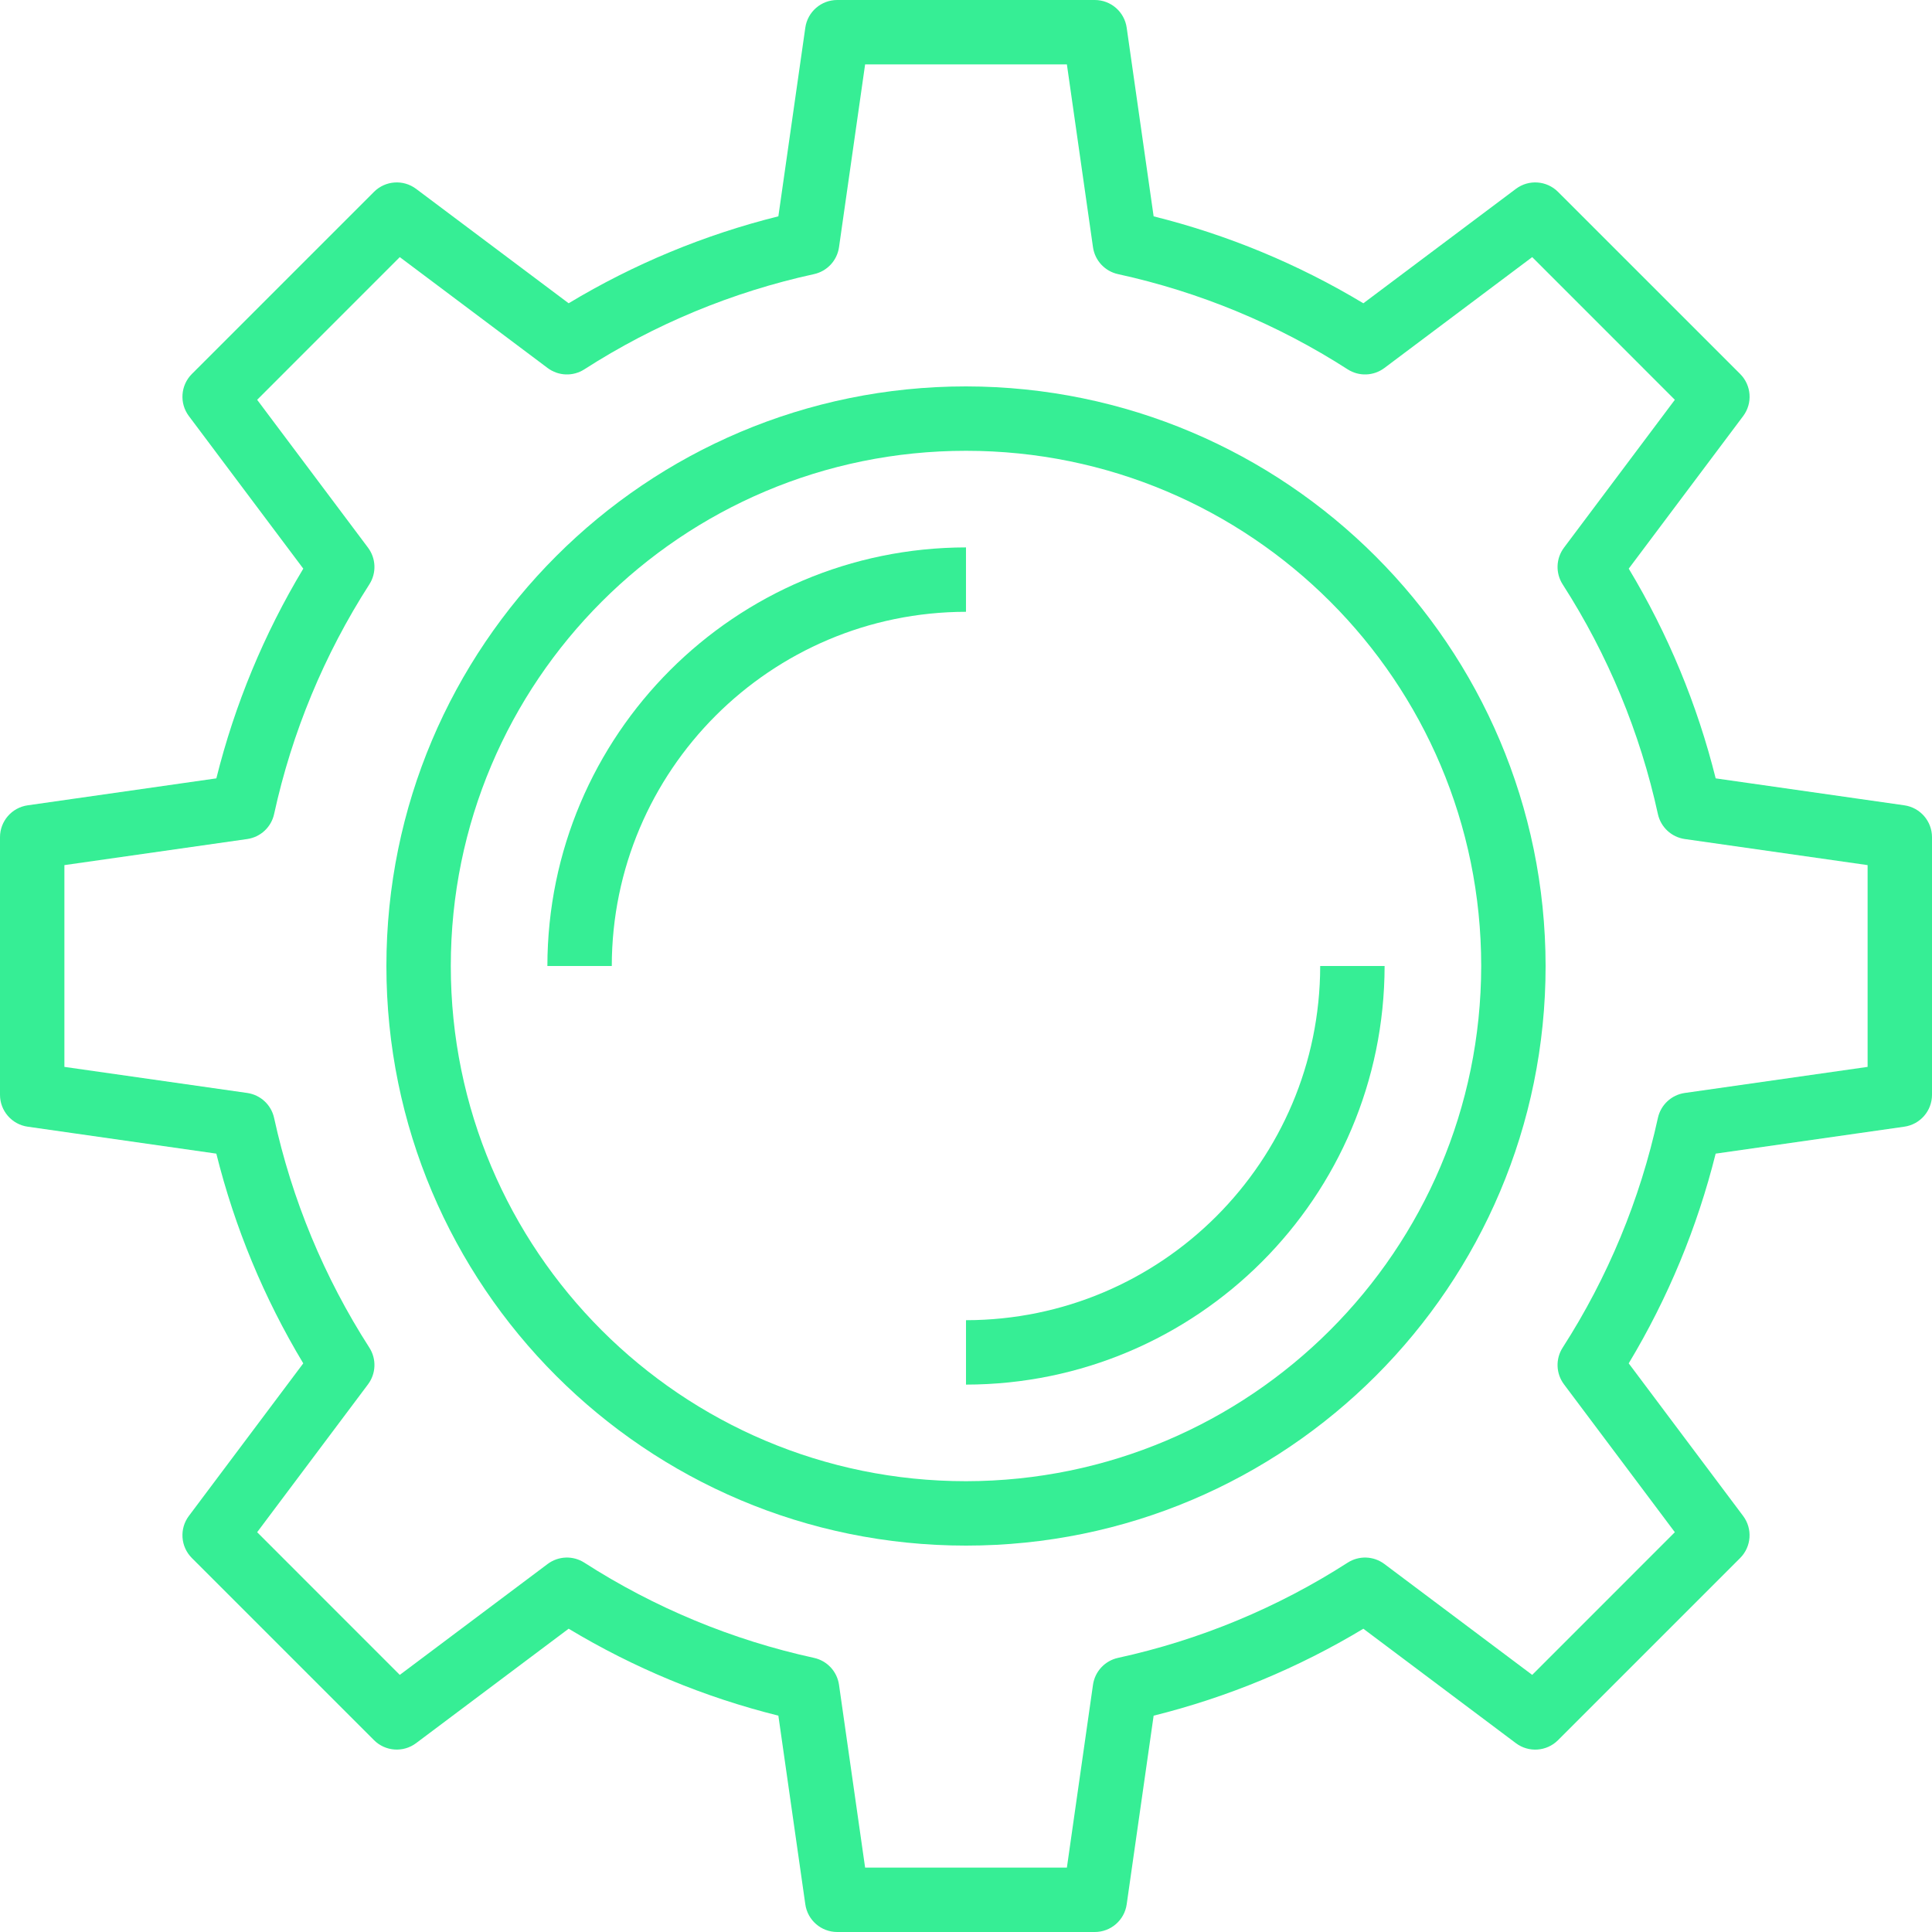 <?xml version="1.0" encoding="UTF-8"?>
<svg xmlns="http://www.w3.org/2000/svg" width="160" height="160" viewBox="0 0 160 160" fill="none">
  <g clip-path="url(#clip0_1215_142458)">
    <path d="M157.712 66.693L142.085 64.461C140.561 58.347 138.134 52.493 134.885 47.093L144.36 34.459C145.157 33.398 145.052 31.912 144.115 30.973L129.027 15.888C128.088 14.95 126.603 14.844 125.541 15.64L112.907 25.117C107.508 21.867 101.654 19.44 95.539 17.917L93.307 2.291C93.119 0.976 91.994 8.54441e-08 90.667 8.54441e-08H69.333C68.007 -0 66.882 0.975 66.693 2.288L64.461 17.915C58.346 19.437 52.492 21.864 47.093 25.115L34.459 15.64C33.397 14.844 31.912 14.95 30.973 15.888L15.888 30.973C14.951 31.912 14.846 33.398 15.643 34.459L25.117 47.093C21.868 52.493 19.442 58.347 17.917 64.461L2.291 66.693C0.976 66.881 8.54441e-08 68.006 8.54441e-08 69.333V90.667C-0 91.993 0.975 93.118 2.288 93.307L17.915 95.539C19.439 101.653 21.866 107.507 25.115 112.907L15.643 125.541C14.846 126.602 14.951 128.088 15.888 129.027L30.973 144.112C31.912 145.05 33.397 145.156 34.459 144.36L47.093 134.883C52.492 138.133 58.346 140.56 64.461 142.083L66.693 157.709C66.881 159.024 68.006 160 69.333 160H90.667C91.993 160 93.118 159.025 93.307 157.712L95.539 142.085C101.654 140.563 107.508 138.136 112.907 134.885L125.541 144.363C126.603 145.159 128.088 145.053 129.027 144.115L144.112 129.029C145.049 128.09 145.154 126.605 144.357 125.544L134.883 112.907C138.132 107.507 140.558 101.653 142.083 95.539L157.709 93.307C159.024 93.119 160 91.994 160 90.667V69.333C160 68.007 159.025 66.882 157.712 66.693ZM154.667 88.355L139.525 90.515C138.423 90.673 137.536 91.499 137.299 92.587C135.823 99.346 133.152 105.788 129.411 111.608C128.811 112.545 128.856 113.755 129.523 114.645L138.704 126.891L126.891 138.707L114.648 129.523C113.758 128.856 112.547 128.811 111.611 129.411C105.79 133.152 99.347 135.823 92.587 137.299C91.5 137.537 90.675 138.424 90.517 139.525L88.355 154.667H71.645L69.483 139.525C69.325 138.424 68.5 137.537 67.413 137.299C60.653 135.823 54.21 133.152 48.389 129.411C47.453 128.811 46.242 128.856 45.352 129.523L33.109 138.707L21.296 126.891L30.477 114.645C31.144 113.755 31.189 112.545 30.589 111.608C26.848 105.788 24.177 99.346 22.701 92.587C22.464 91.499 21.577 90.673 20.475 90.515L5.333 88.355V71.645L20.475 69.485C21.577 69.327 22.464 68.501 22.701 67.413C24.177 60.654 26.848 54.212 30.589 48.392C31.189 47.455 31.144 46.245 30.477 45.355L21.296 33.109L33.109 21.293L45.352 30.477C46.242 31.144 47.453 31.189 48.389 30.589C54.21 26.848 60.653 24.177 67.413 22.701C68.5 22.463 69.325 21.576 69.483 20.475L71.645 5.333H88.355L90.517 20.475C90.675 21.576 91.5 22.463 92.587 22.701C99.347 24.177 105.79 26.848 111.611 30.589C112.547 31.189 113.758 31.144 114.648 30.477L126.891 21.293L138.704 33.109L129.523 45.355C128.856 46.245 128.811 47.455 129.411 48.392C133.152 54.212 135.823 60.654 137.299 67.413C137.536 68.501 138.423 69.327 139.525 69.485L154.667 71.645V88.355Z" fill="#36EE95"></path>
    <path d="M45.332 80H50.665C50.684 63.808 63.806 50.686 79.999 50.667V45.334C60.862 45.355 45.354 60.864 45.332 80Z" fill="#36EE95"></path>
    <path d="M109.333 80C109.314 96.192 96.192 109.314 80 109.333V114.667C99.137 114.645 114.645 99.137 114.667 80H109.333Z" fill="#36EE95"></path>
    <path d="M80 32C53.49 32 32 53.49 32 80C32 106.51 53.49 128 80 128C106.51 128 128 106.51 128 80C127.969 53.503 106.497 32.031 80 32ZM80 122.667C56.436 122.667 37.333 103.564 37.333 80C37.333 56.436 56.436 37.333 80 37.333C103.564 37.333 122.667 56.436 122.667 80C122.639 103.553 103.553 122.639 80 122.667Z" fill="#36EE95"></path>
  </g>
  <defs>
    <clipPath id="clip0_1215_142458">
      <rect width="160" height="160" fill="white"></rect>
    </clipPath>
  </defs>
</svg>
